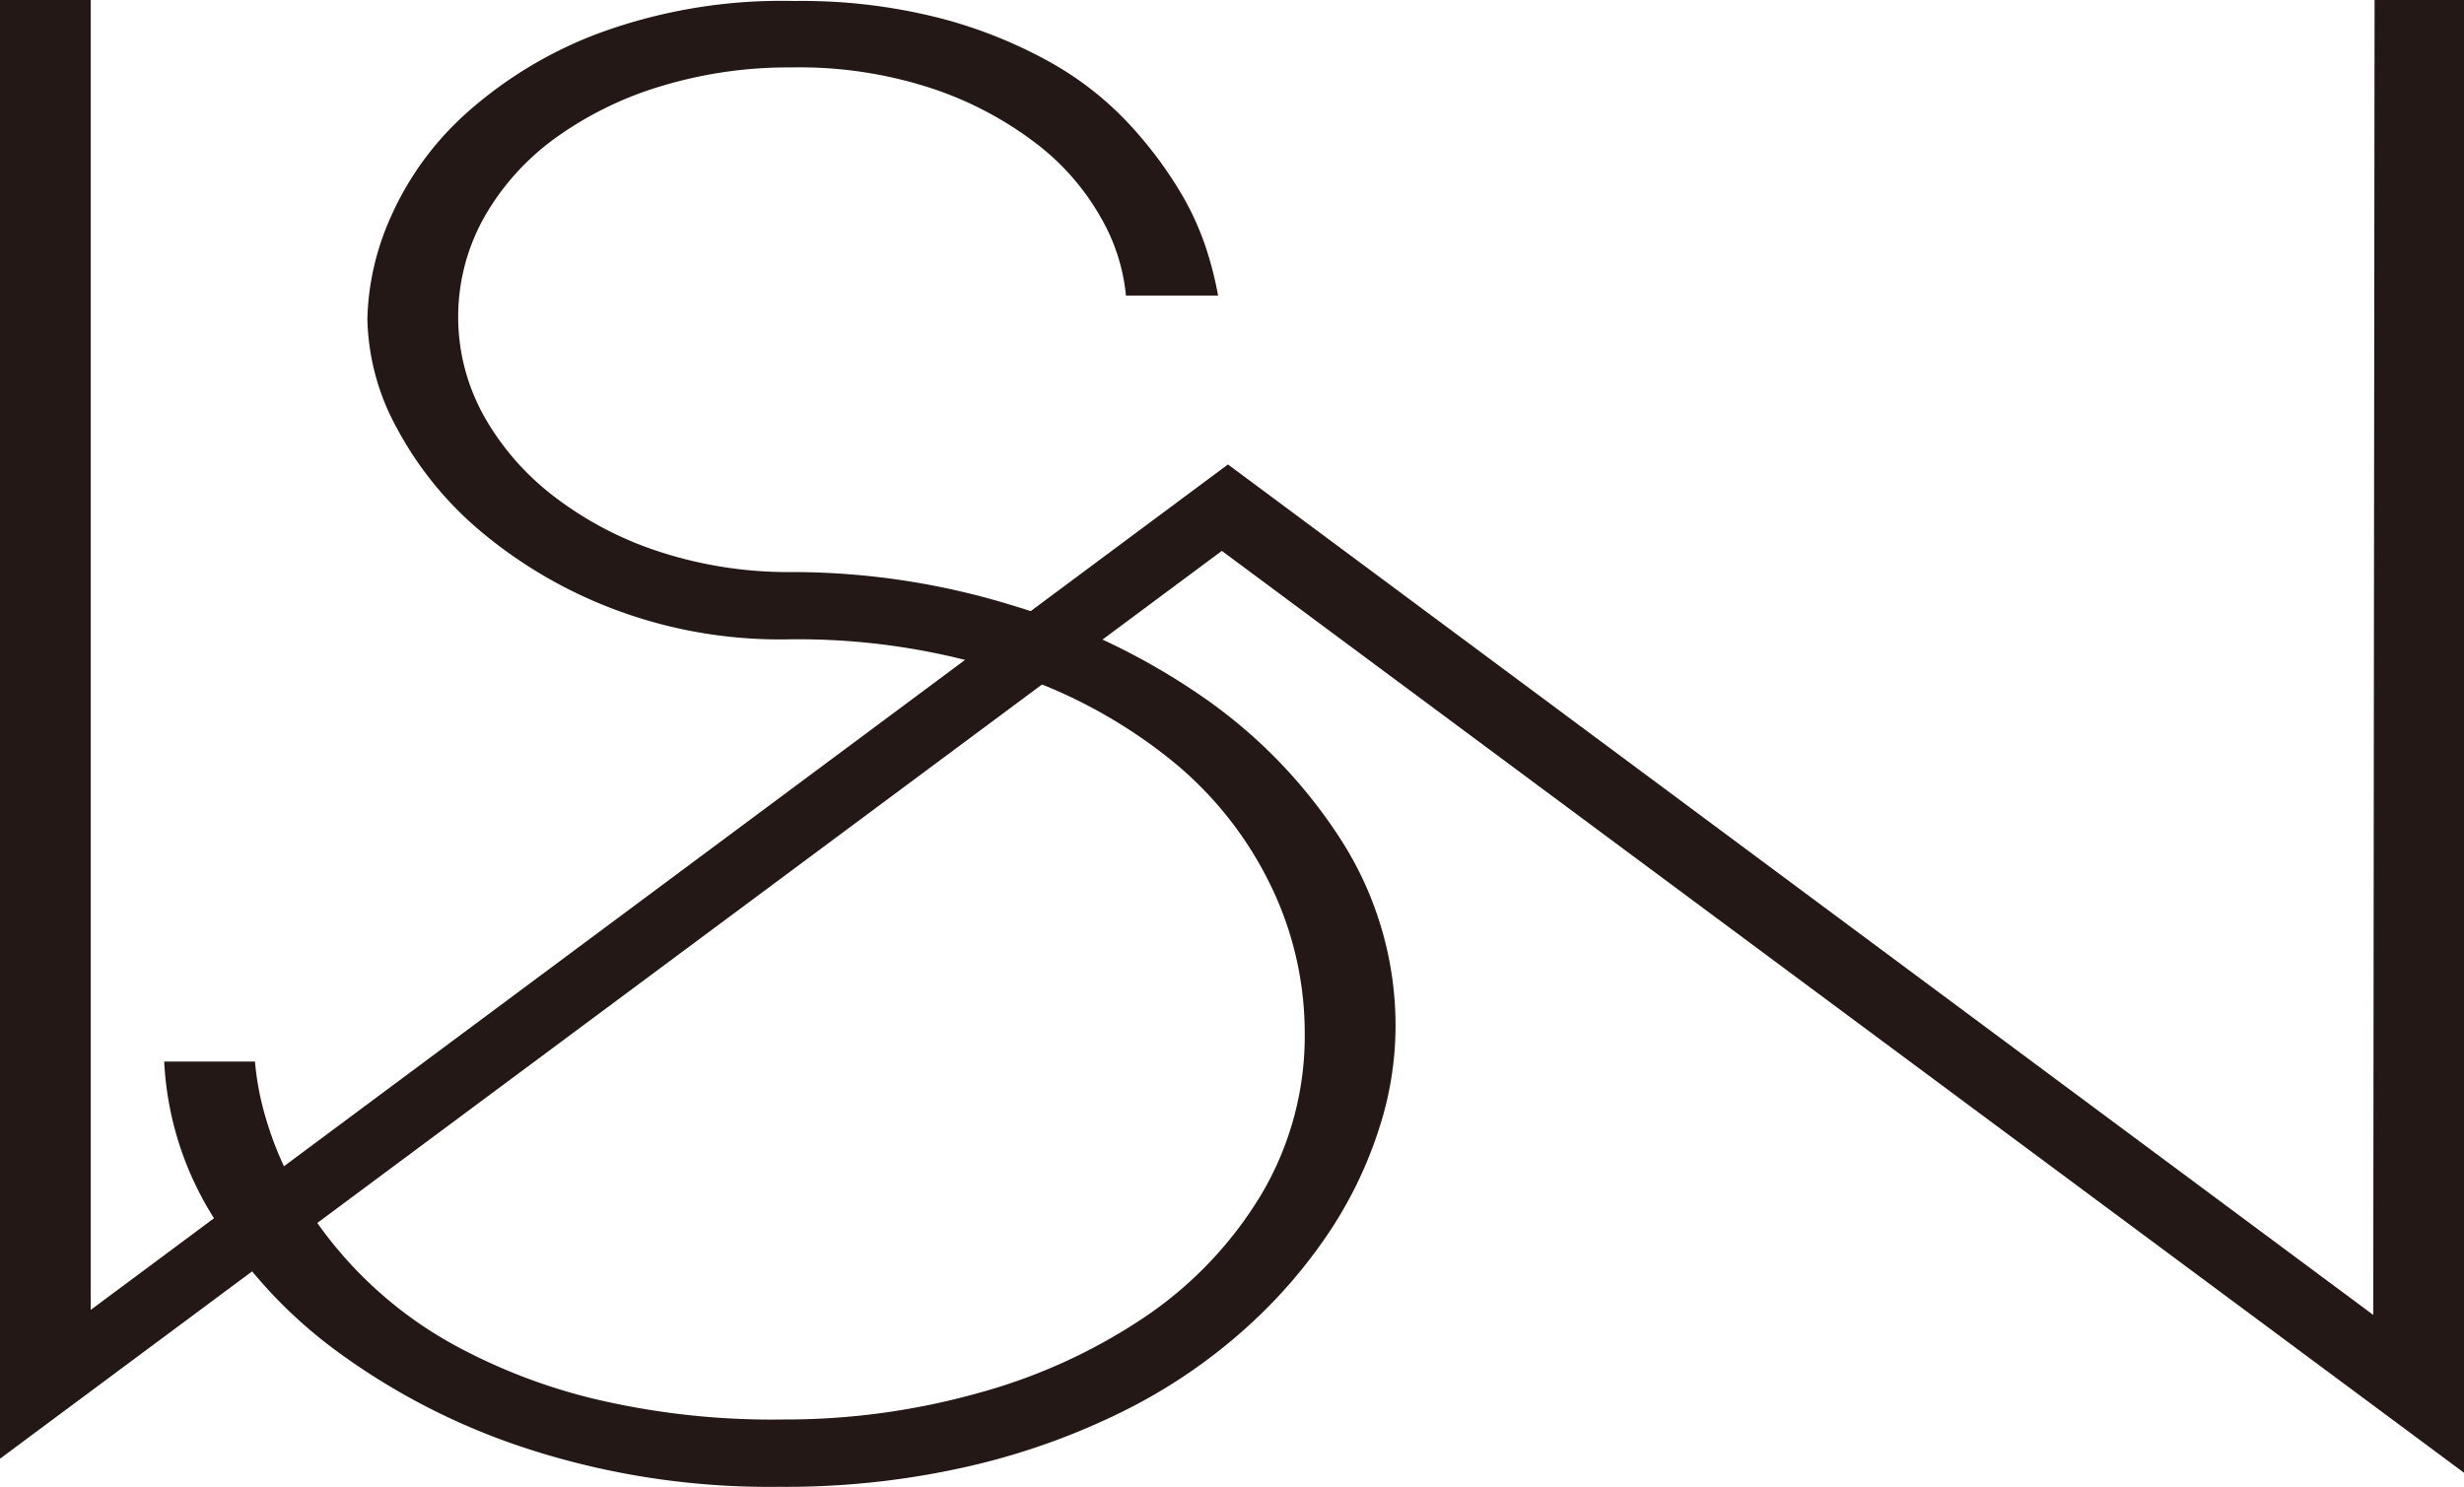 <svg xmlns="http://www.w3.org/2000/svg" viewBox="0 0 228.583 137.957">
  <path d="M797.583,315.544v136.65L682.347,366.659,569,450.89V315.544h8.416V437.083l105.5-78.444L789.164,437.55l.123-122.006Z" transform="translate(-569 -315.544)" style="fill: #231815"/>
  <path d="M642.419,321.8a40.667,40.667,0,0,0-12.193,1.77,32.83,32.83,0,0,0-9.8,4.851,23.287,23.287,0,0,0-6.532,7.324,18.895,18.895,0,0,0-.064,18.281,24.5,24.5,0,0,0,6.472,7.507,32.484,32.484,0,0,0,9.8,5.179,38.618,38.618,0,0,0,12.44,1.911,69.235,69.235,0,0,1,20.171,3.031,62.672,62.672,0,0,1,17.906,8.583A46.985,46.985,0,0,1,693.5,393.618a31.926,31.926,0,0,1,4.962,17.441,30.921,30.921,0,0,1-1.506,9.144,38.467,38.467,0,0,1-4.579,9.56,47.156,47.156,0,0,1-7.788,9,50.7,50.7,0,0,1-11.044,7.553,64.64,64.64,0,0,1-14.434,5.225,76.055,76.055,0,0,1-17.886,1.958,72.6,72.6,0,0,1-23.036-3.45A62.316,62.316,0,0,1,600.364,441a44,44,0,0,1-11.677-12.687,29.811,29.811,0,0,1-4.453-14.272h8.419a26.316,26.316,0,0,0,1.068,5.458,30.912,30.912,0,0,0,3.079,7,37.829,37.829,0,0,0,14.7,14.039,53.312,53.312,0,0,0,12.821,4.849,71.533,71.533,0,0,0,17.341,1.866,66.251,66.251,0,0,0,18.158-2.474,52.139,52.139,0,0,0,15.458-7.086,36.277,36.277,0,0,0,10.741-11.334,28.84,28.84,0,0,0,4.019-15.111A31.3,31.3,0,0,0,687.025,398a34,34,0,0,0-9.046-11.66,47.085,47.085,0,0,0-15.083-8.3,63.412,63.412,0,0,0-20.982-3.171,43.527,43.527,0,0,1-15.961-2.8,42.56,42.56,0,0,1-12.251-7.138,32.473,32.473,0,0,1-7.855-9.606,21.94,21.94,0,0,1-2.766-10.215,24.469,24.469,0,0,1,2.166-9.42,28.28,28.28,0,0,1,6.976-9.609,38.853,38.853,0,0,1,12.347-7.46,49.148,49.148,0,0,1,18.1-2.985,51.781,51.781,0,0,1,13.508,1.586,43.538,43.538,0,0,1,10.179,4.055,30.066,30.066,0,0,1,7.227,5.6,38.009,38.009,0,0,1,4.711,6.155,26.209,26.209,0,0,1,2.641,5.692A32.922,32.922,0,0,1,682,342.968h-8.546a17.916,17.916,0,0,0-2.322-7.228,22.78,22.78,0,0,0-5.969-6.857,33.043,33.043,0,0,0-9.554-5.082A39.375,39.375,0,0,0,642.419,321.8Z" transform="translate(-569 -315.544)" style="fill: #231815"/>
</svg>
